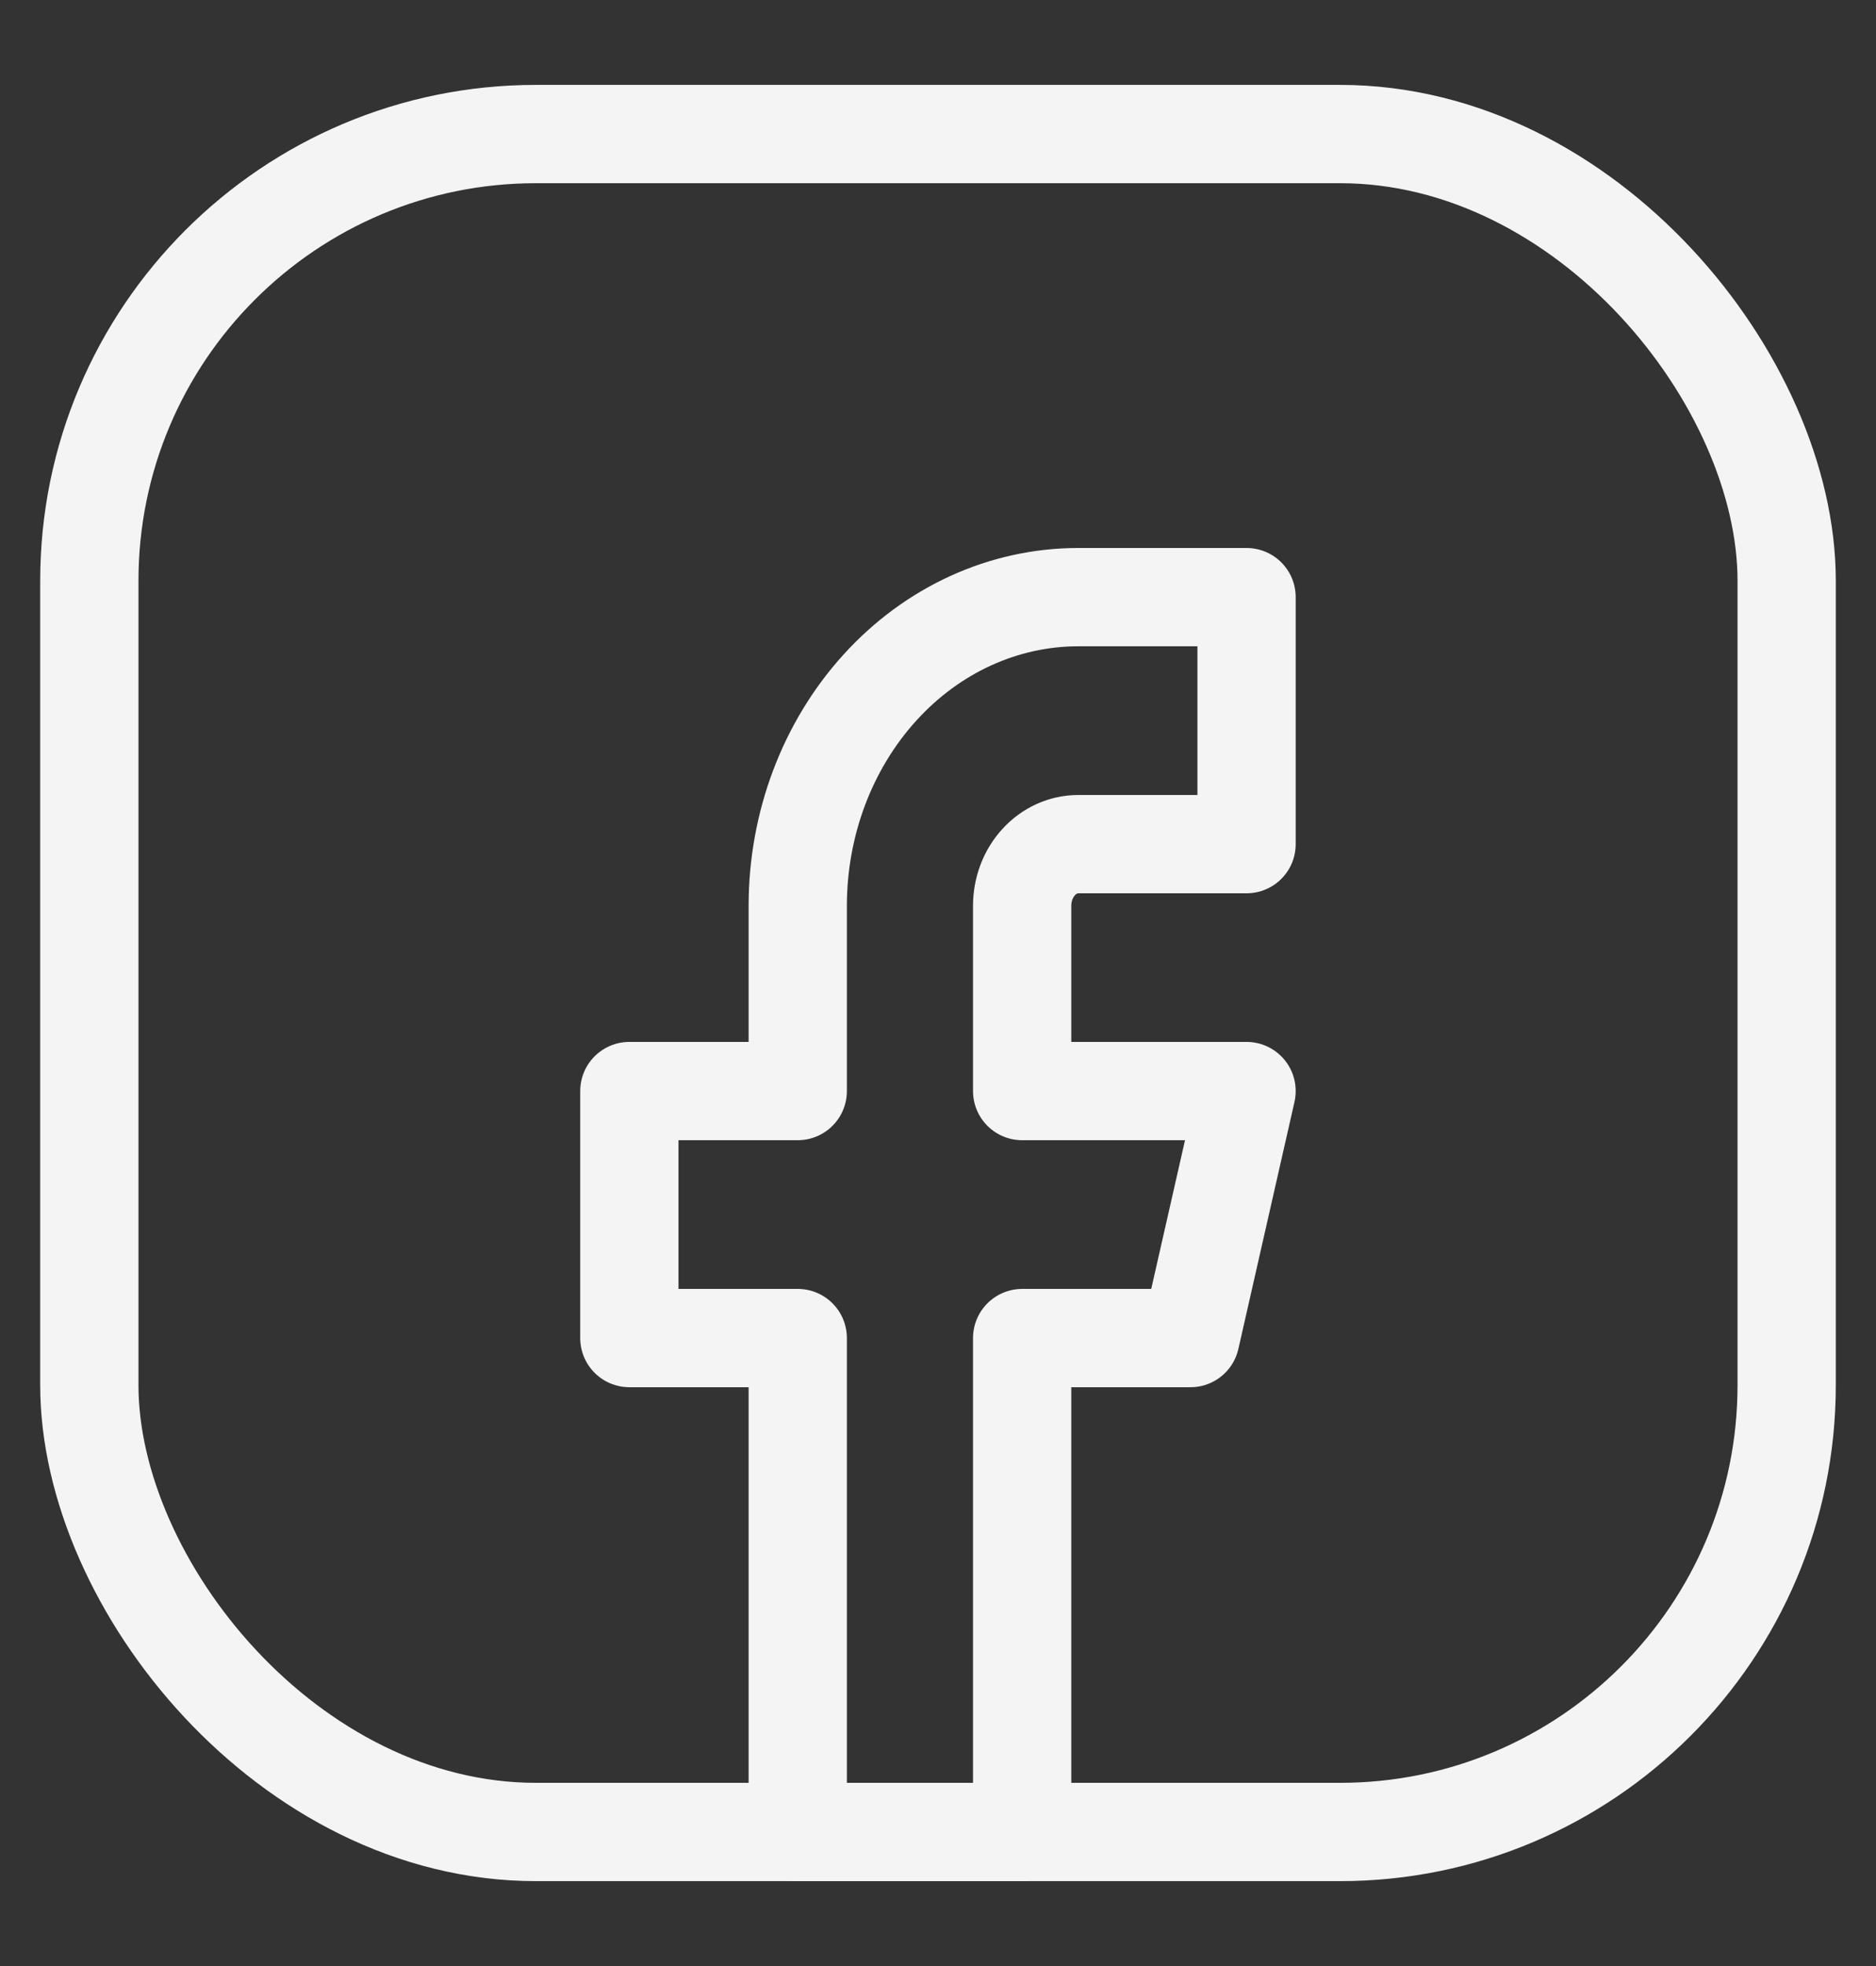 <?xml version="1.0" encoding="UTF-8"?> <svg xmlns="http://www.w3.org/2000/svg" width="21" height="22" viewBox="0 0 21 22" fill="none"><rect x="0" y="0" width="21" height="22" fill="#333333" stroke="none"/><rect x="1" y="1.5" width="19" height="19" rx="5" stroke="#F4F4F4" stroke-width="1.1"></rect><path d="M13.954 6.682H12.07C11.237 6.682 10.438 7.046 9.85 7.694C9.261 8.342 8.93 9.22 8.93 10.136V12.209H7.045V14.973H8.93V20.5H11.442V14.973H13.326L13.954 12.209H11.442V10.136C11.442 9.953 11.508 9.777 11.626 9.648C11.744 9.518 11.904 9.446 12.07 9.446H13.954V6.682Z" stroke="#F4F4F4" stroke-width="1.1" stroke-linecap="round" stroke-linejoin="round"></path></svg> 